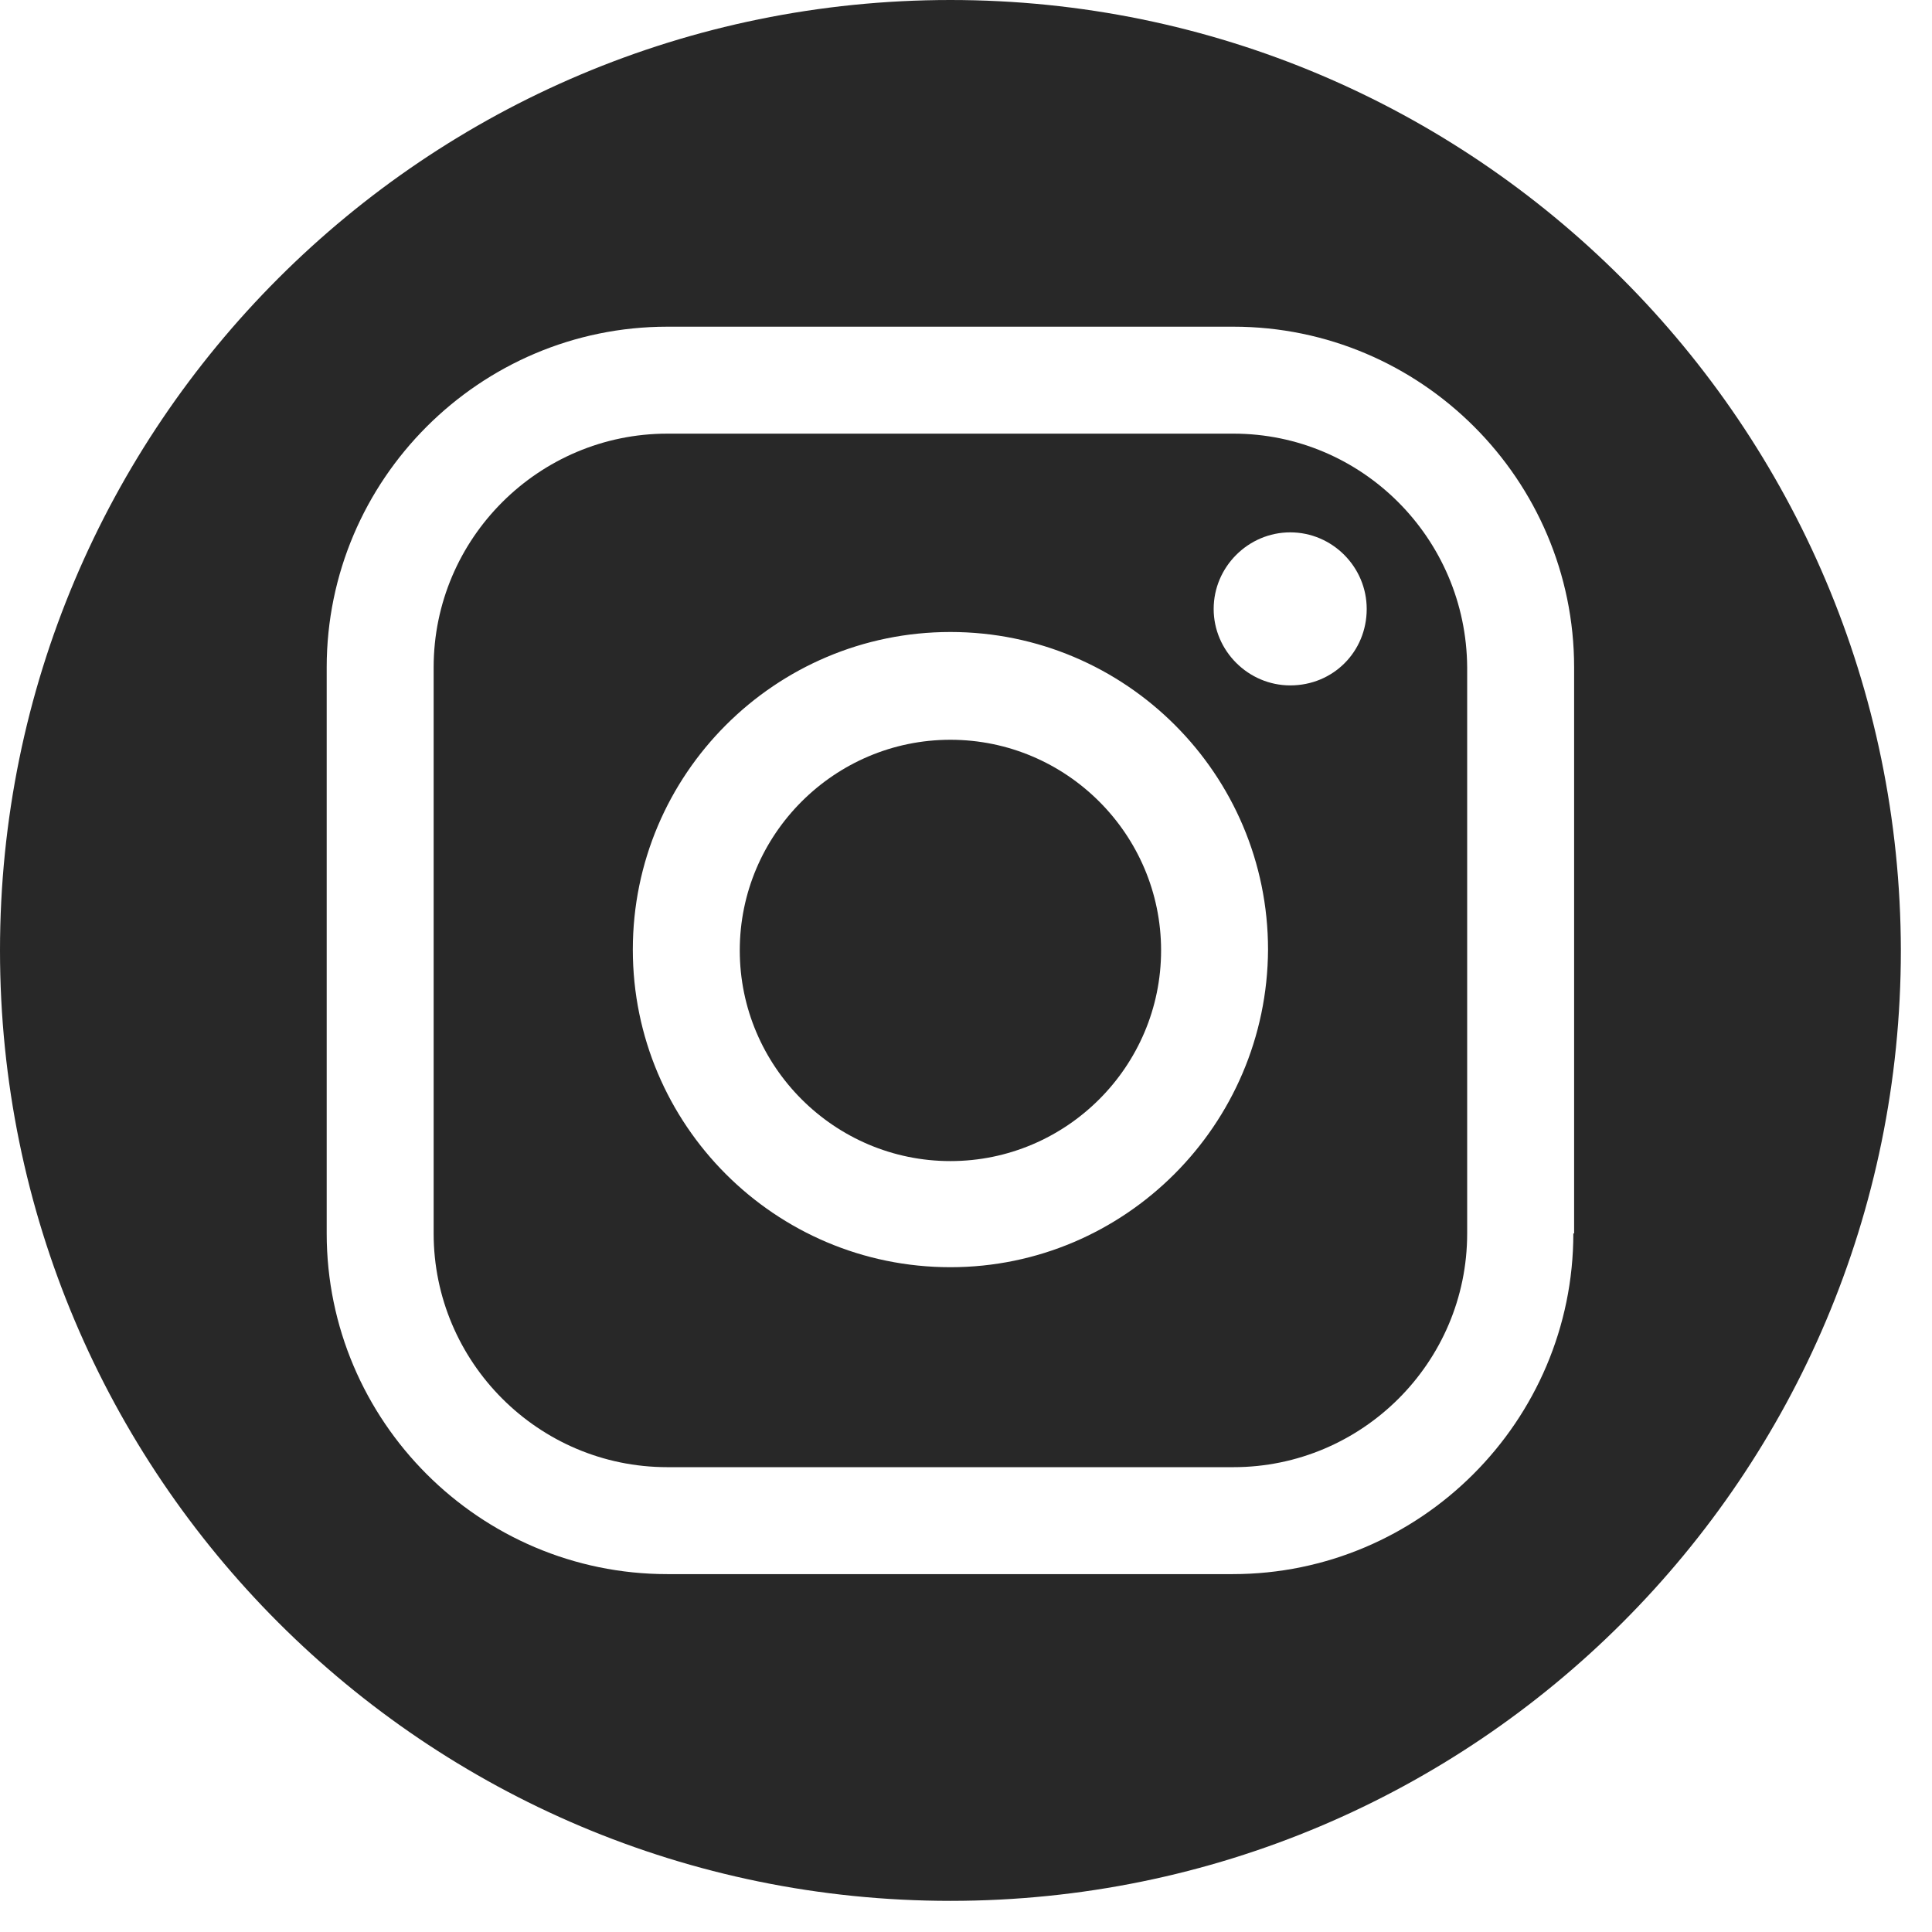 <svg width="42" height="42" viewBox="0 0 42 42" fill="none" xmlns="http://www.w3.org/2000/svg">
<g clip-path="url(#clip0_228_332)">
<path d="M20.661 16.082C18.139 16.082 16.082 18.139 16.082 20.661C16.082 23.184 18.139 25.241 20.661 25.241C23.184 25.241 25.241 23.184 25.241 20.661C25.241 18.139 23.184 16.082 20.661 16.082Z" fill="#282828"/>
<path d="M26.814 9.427H14.508C11.717 9.427 9.427 11.7 9.427 14.508V26.814C9.427 29.605 11.7 31.895 14.508 31.895H26.814C29.605 31.895 31.895 29.623 31.895 26.814V14.508C31.878 11.7 29.605 9.427 26.814 9.427ZM20.661 27.548C16.851 27.548 13.757 24.454 13.757 20.644C13.757 16.833 16.851 13.739 20.661 13.739C24.472 13.739 27.566 16.833 27.566 20.644C27.548 24.454 24.454 27.548 20.661 27.548ZM28.049 14.9C27.136 14.9 26.384 14.148 26.384 13.238C26.384 12.324 27.136 11.573 28.049 11.573C28.963 11.573 29.711 12.324 29.711 13.238C29.711 14.169 28.981 14.9 28.049 14.9Z" fill="#282828"/>
<path d="M20.661 0C9.247 0 0 9.247 0 20.661C0 32.075 9.247 41.323 20.661 41.323C32.075 41.323 41.323 32.075 41.323 20.661C41.305 9.247 32.057 0 20.661 0ZM34.203 26.814C34.203 30.893 30.875 34.22 26.797 34.22H14.508C10.429 34.22 7.102 30.893 7.102 26.814V14.508C7.102 10.429 10.429 7.102 14.508 7.102H26.814C30.893 7.102 34.22 10.429 34.22 14.508V26.814H34.203Z" fill="#282828"/>
</g>
<defs>
<clipPath id="clip0_228_332">
<rect width="42" height="42" fill="white"/>
</clipPath>
</defs>
</svg>
